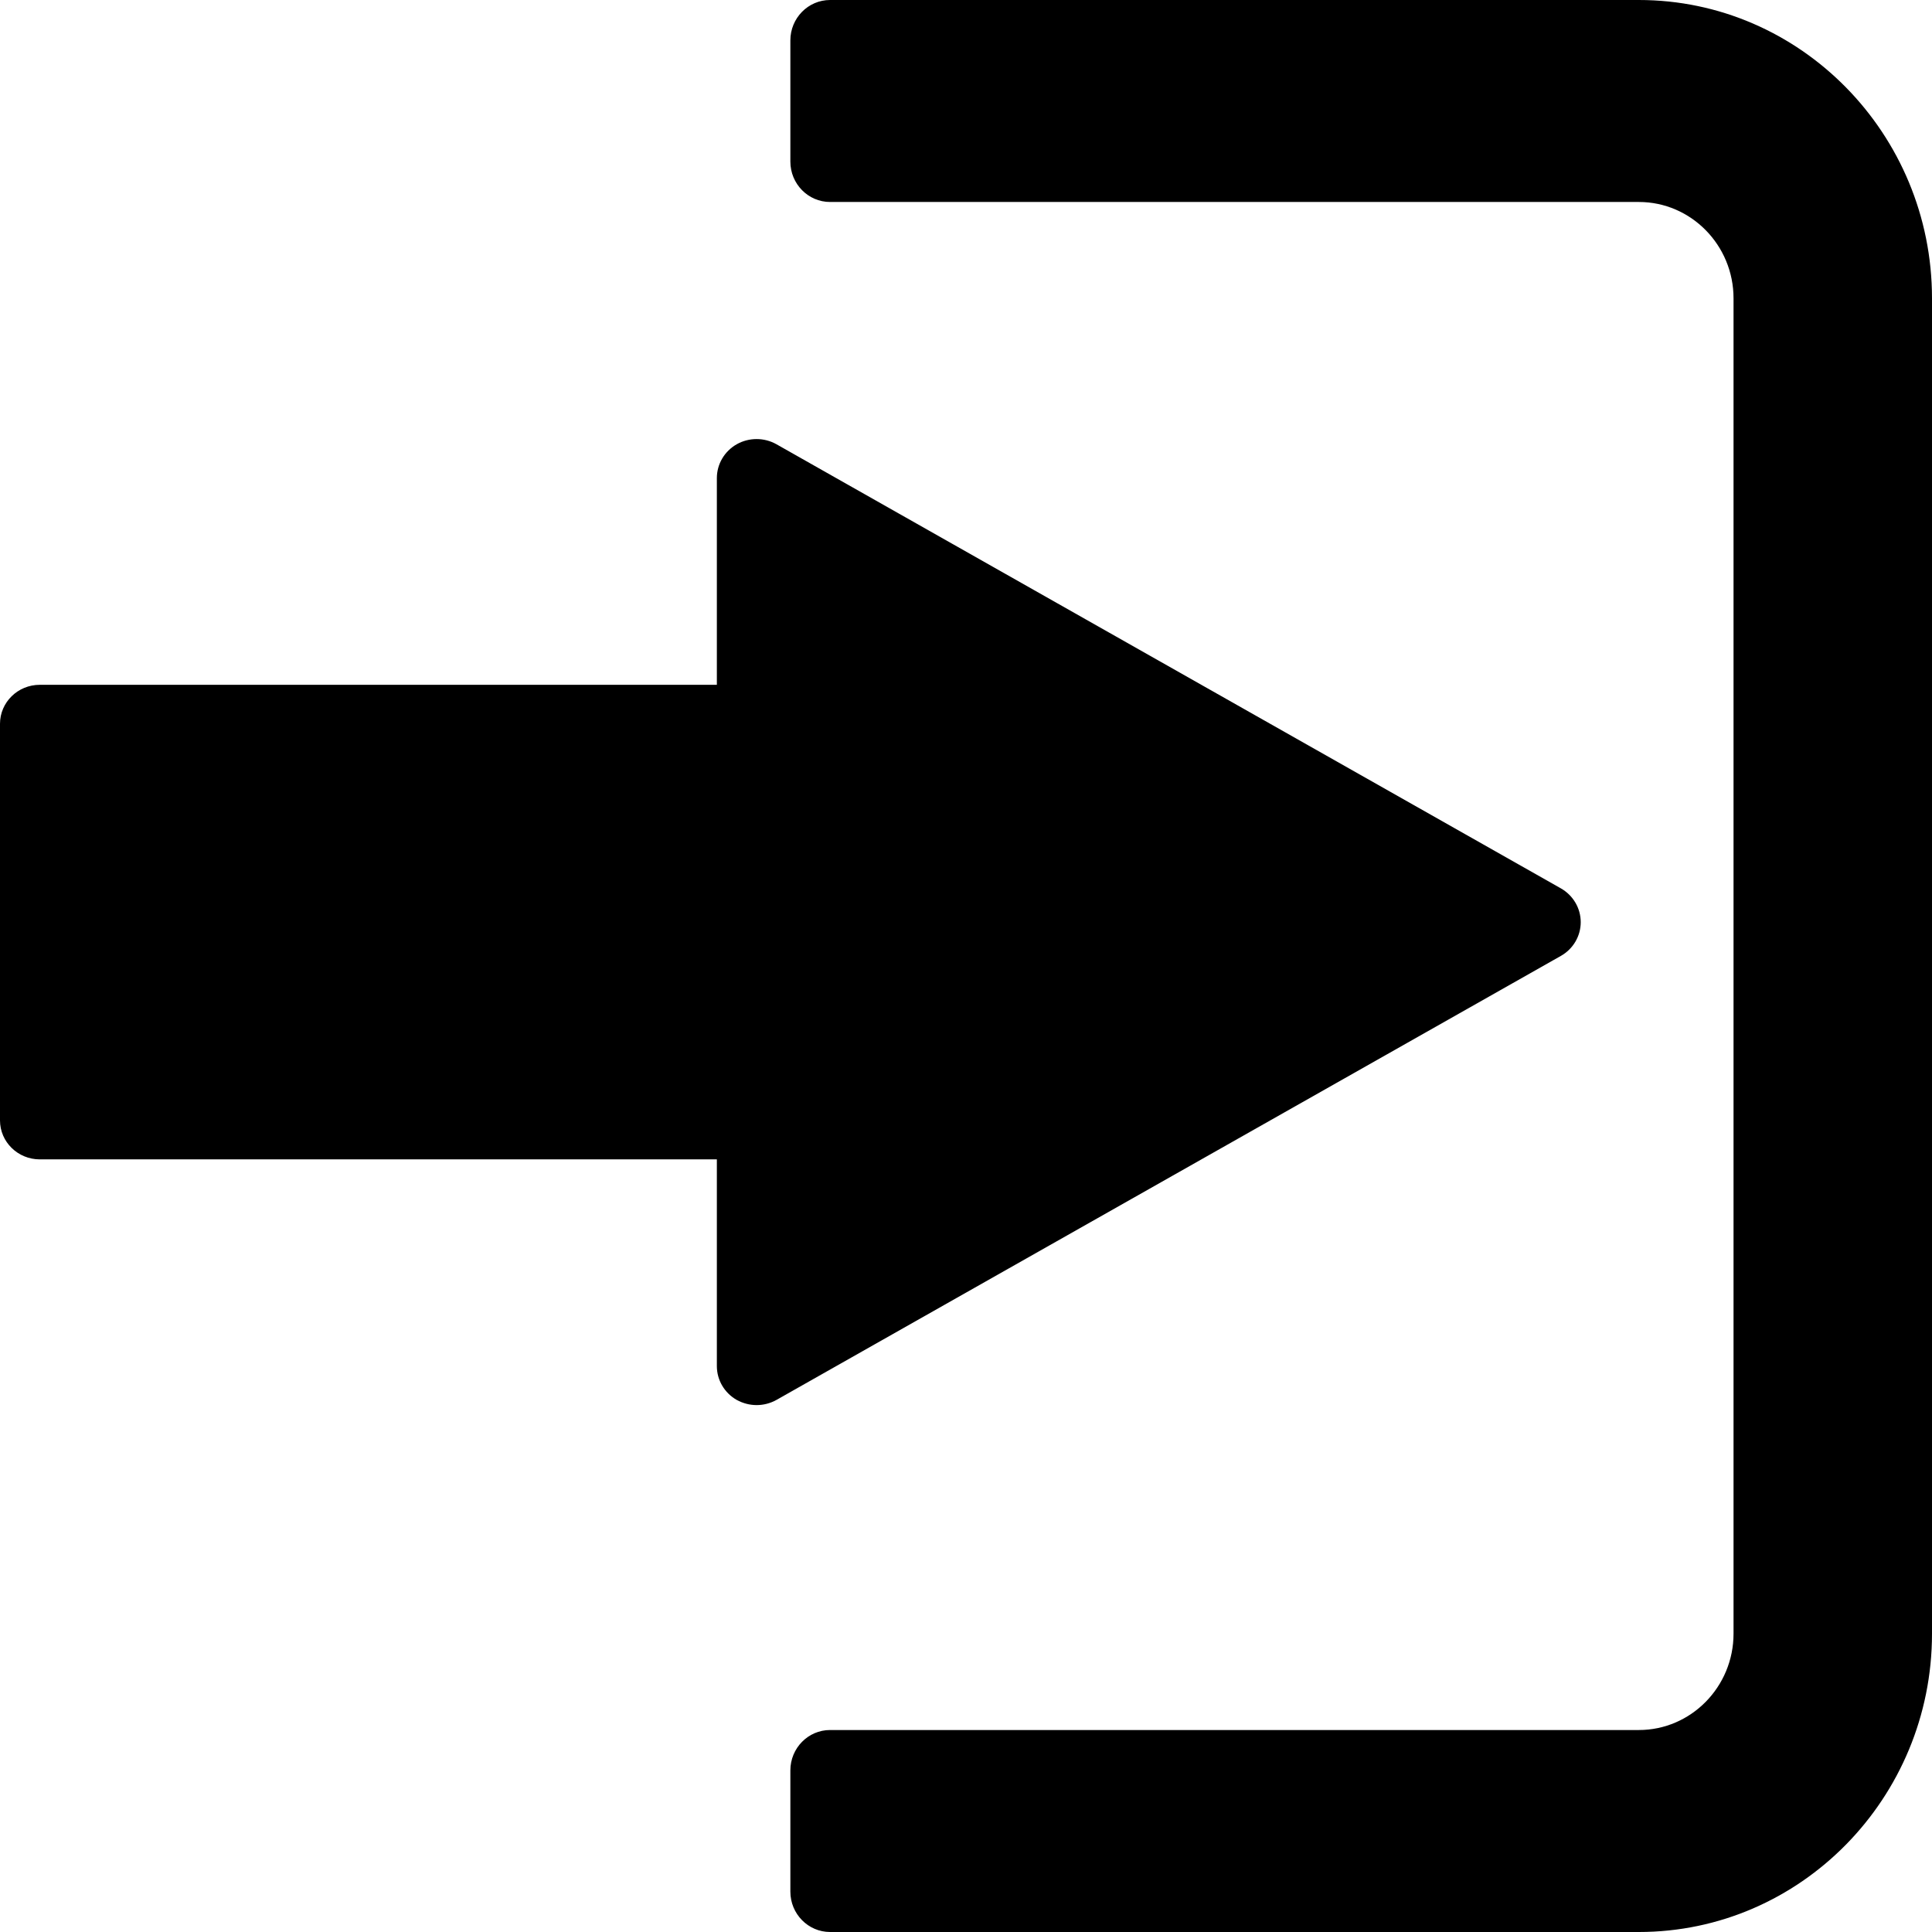 <?xml version="1.0" encoding="UTF-8"?>
<svg width="22px" height="22px" viewBox="0 0 22 22" version="1.1" xmlns="http://www.w3.org/2000/svg" xmlns:xlink="http://www.w3.org/1999/xlink">
    <!-- Generator: sketchtool 62 (101010) - https://sketch.com -->
    <title>F3DF4336-318F-45D5-9C70-4186B366995B</title>
    <desc>Created with sketchtool.</desc>
    <g id="Desktop-comments" stroke="none" stroke-width="1" fill="none" fill-rule="evenodd">
        <g id="Sign-Up-" transform="translate(-578, -534)" fill="#000000" fill-rule="nonzero">
            <g id="login" transform="translate(578, 534)">
                <path d="M8.842,15.941 L17.774,10.885 C17.914,10.806 18,10.659 18,10.501 C18,10.342 17.914,10.196 17.774,10.116 L8.842,5.059 C8.702,4.98 8.529,4.98 8.389,5.059 C8.249,5.139 8.163,5.285 8.163,5.444 L8.163,7.798 L0.453,7.798 C0.203,7.798 0,7.997 0,8.242 L0,12.758 C0,13.003 0.203,13.202 0.453,13.202 L8.163,13.202 L8.163,15.556 C8.163,15.715 8.249,15.861 8.389,15.941 C8.46,15.98 8.538,16 8.616,16 C8.694,16 8.772,15.98 8.842,15.941 Z" id="Path"></path>
                <path d="M18.662,0 L9.452,0 C9.203,0 9,0.206 9,0.46 L9,1.84 C9,2.094 9.203,2.3 9.452,2.3 L18.662,2.3 C19.256,2.3 19.74,2.792 19.74,3.397 L19.74,18.603 C19.74,19.208 19.256,19.7 18.662,19.7 L9.452,19.7 C9.203,19.7 9,19.906 9,20.16 L9,21.54 C9,21.794 9.203,22 9.452,22 L18.662,22 C20.503,22 22,20.476 22,18.603 L22,3.397 C22,1.524 20.502,0 18.662,0 Z" id="Path"></path>
            </g>
        </g>
    </g>
</svg>
